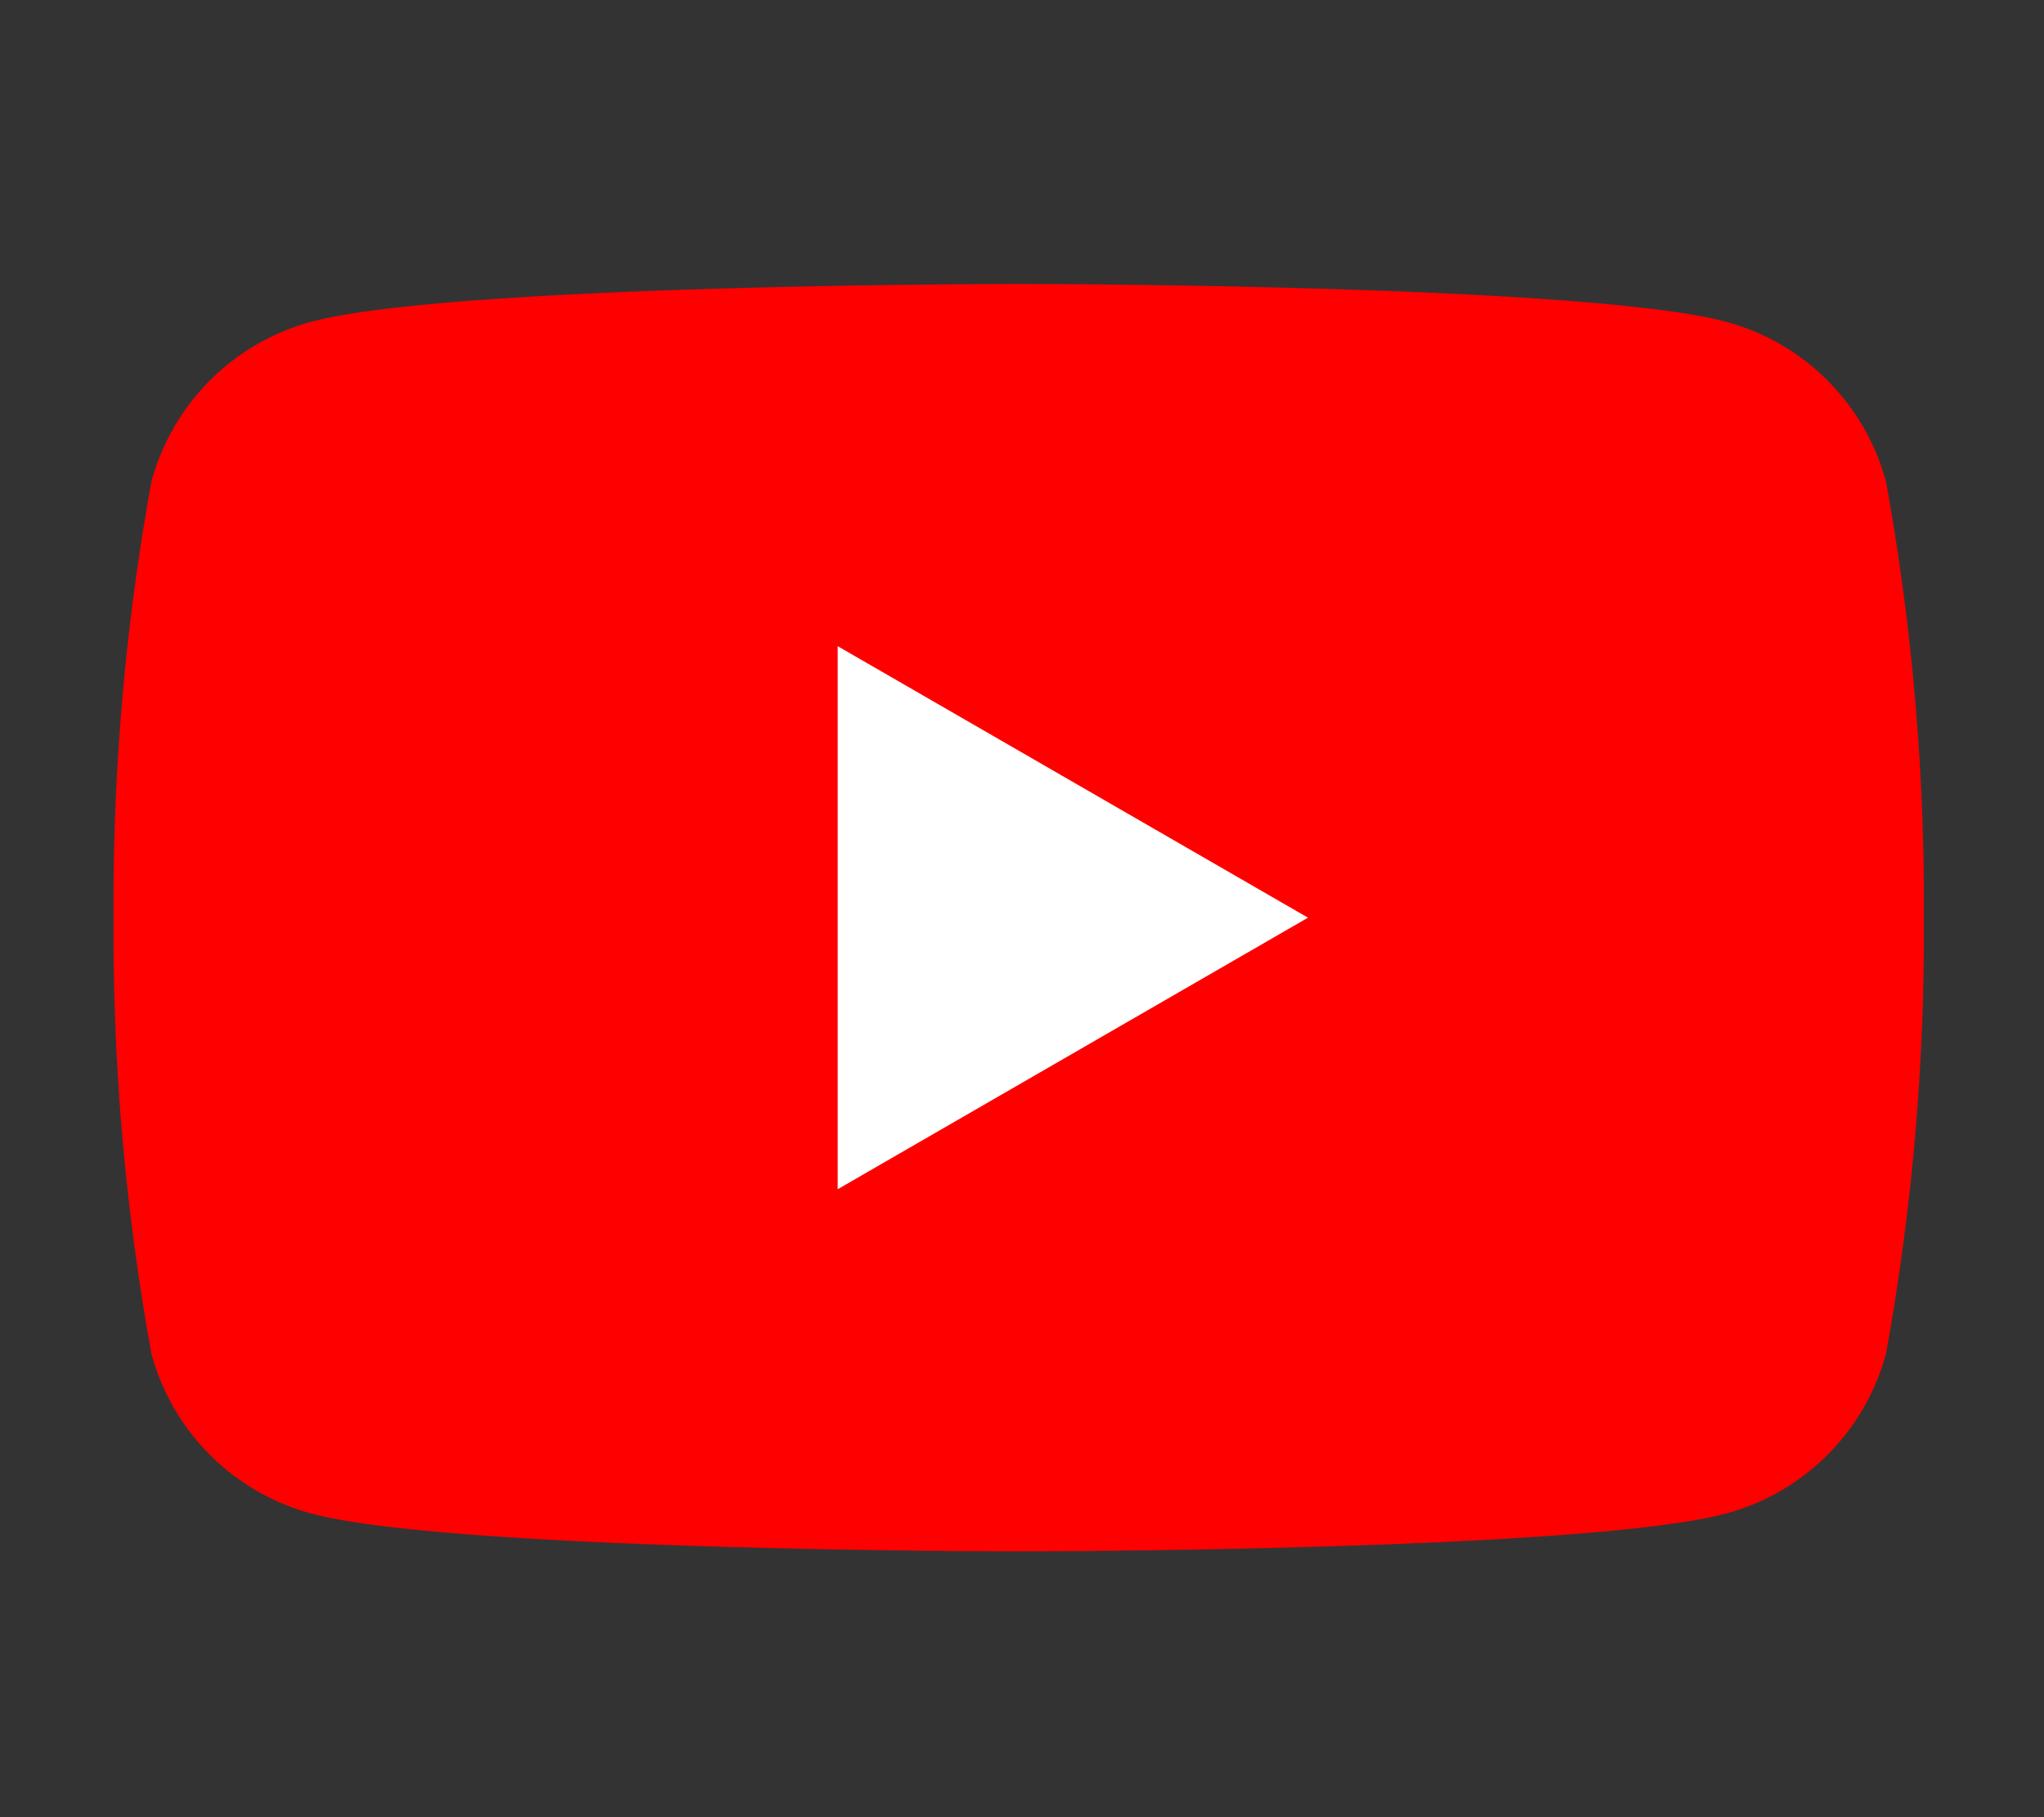 <svg xmlns="http://www.w3.org/2000/svg" xmlns:xlink="http://www.w3.org/1999/xlink" width="36" height="32" viewBox="0 0 36 32">
  <rect x="0" y="0" width="36" height="32" fill="#333333" stroke="none"/>
  <defs>
    <clipPath id="clip-path">
      <rect id="長方形_24" data-name="長方形 24" width="36" height="32" transform="translate(-0.125)" fill="#fff"/>
    </clipPath>
    <clipPath id="clip-path-2">
      <rect id="長方形_2309" data-name="長方形 2309" width="31.884" height="22.319" transform="translate(0 0)" fill="none"/>
    </clipPath>
  </defs>
  <g id="sns_youtube" transform="translate(0.125)" clip-path="url(#clip-path)">
    <g id="グループ_194" data-name="グループ 194" transform="translate(1.875 5)">
      <g id="グループ_193" data-name="グループ 193" transform="translate(0 0)" clip-path="url(#clip-path-2)">
        <path id="パス_356" data-name="パス 356" d="M31.218,3.485A3.993,3.993,0,0,0,28.4.666C25.912,0,15.942,0,15.942,0S5.972,0,3.485.666A3.993,3.993,0,0,0,.666,3.485,41.5,41.5,0,0,0,0,11.16a41.5,41.5,0,0,0,.666,7.674,3.993,3.993,0,0,0,2.819,2.819c2.486.666,12.457.666,12.457.666s9.97,0,12.457-.666a3.993,3.993,0,0,0,2.819-2.819,41.484,41.484,0,0,0,.666-7.674,41.486,41.486,0,0,0-.666-7.674" transform="translate(0 0)" fill="red"/>
        <path id="パス_357" data-name="パス 357" d="M48.594,33.863l8.283-4.782L48.594,24.3Z" transform="translate(-35.84 -17.921)" fill="#fff"/>
      </g>
    </g>
  </g>
</svg>
